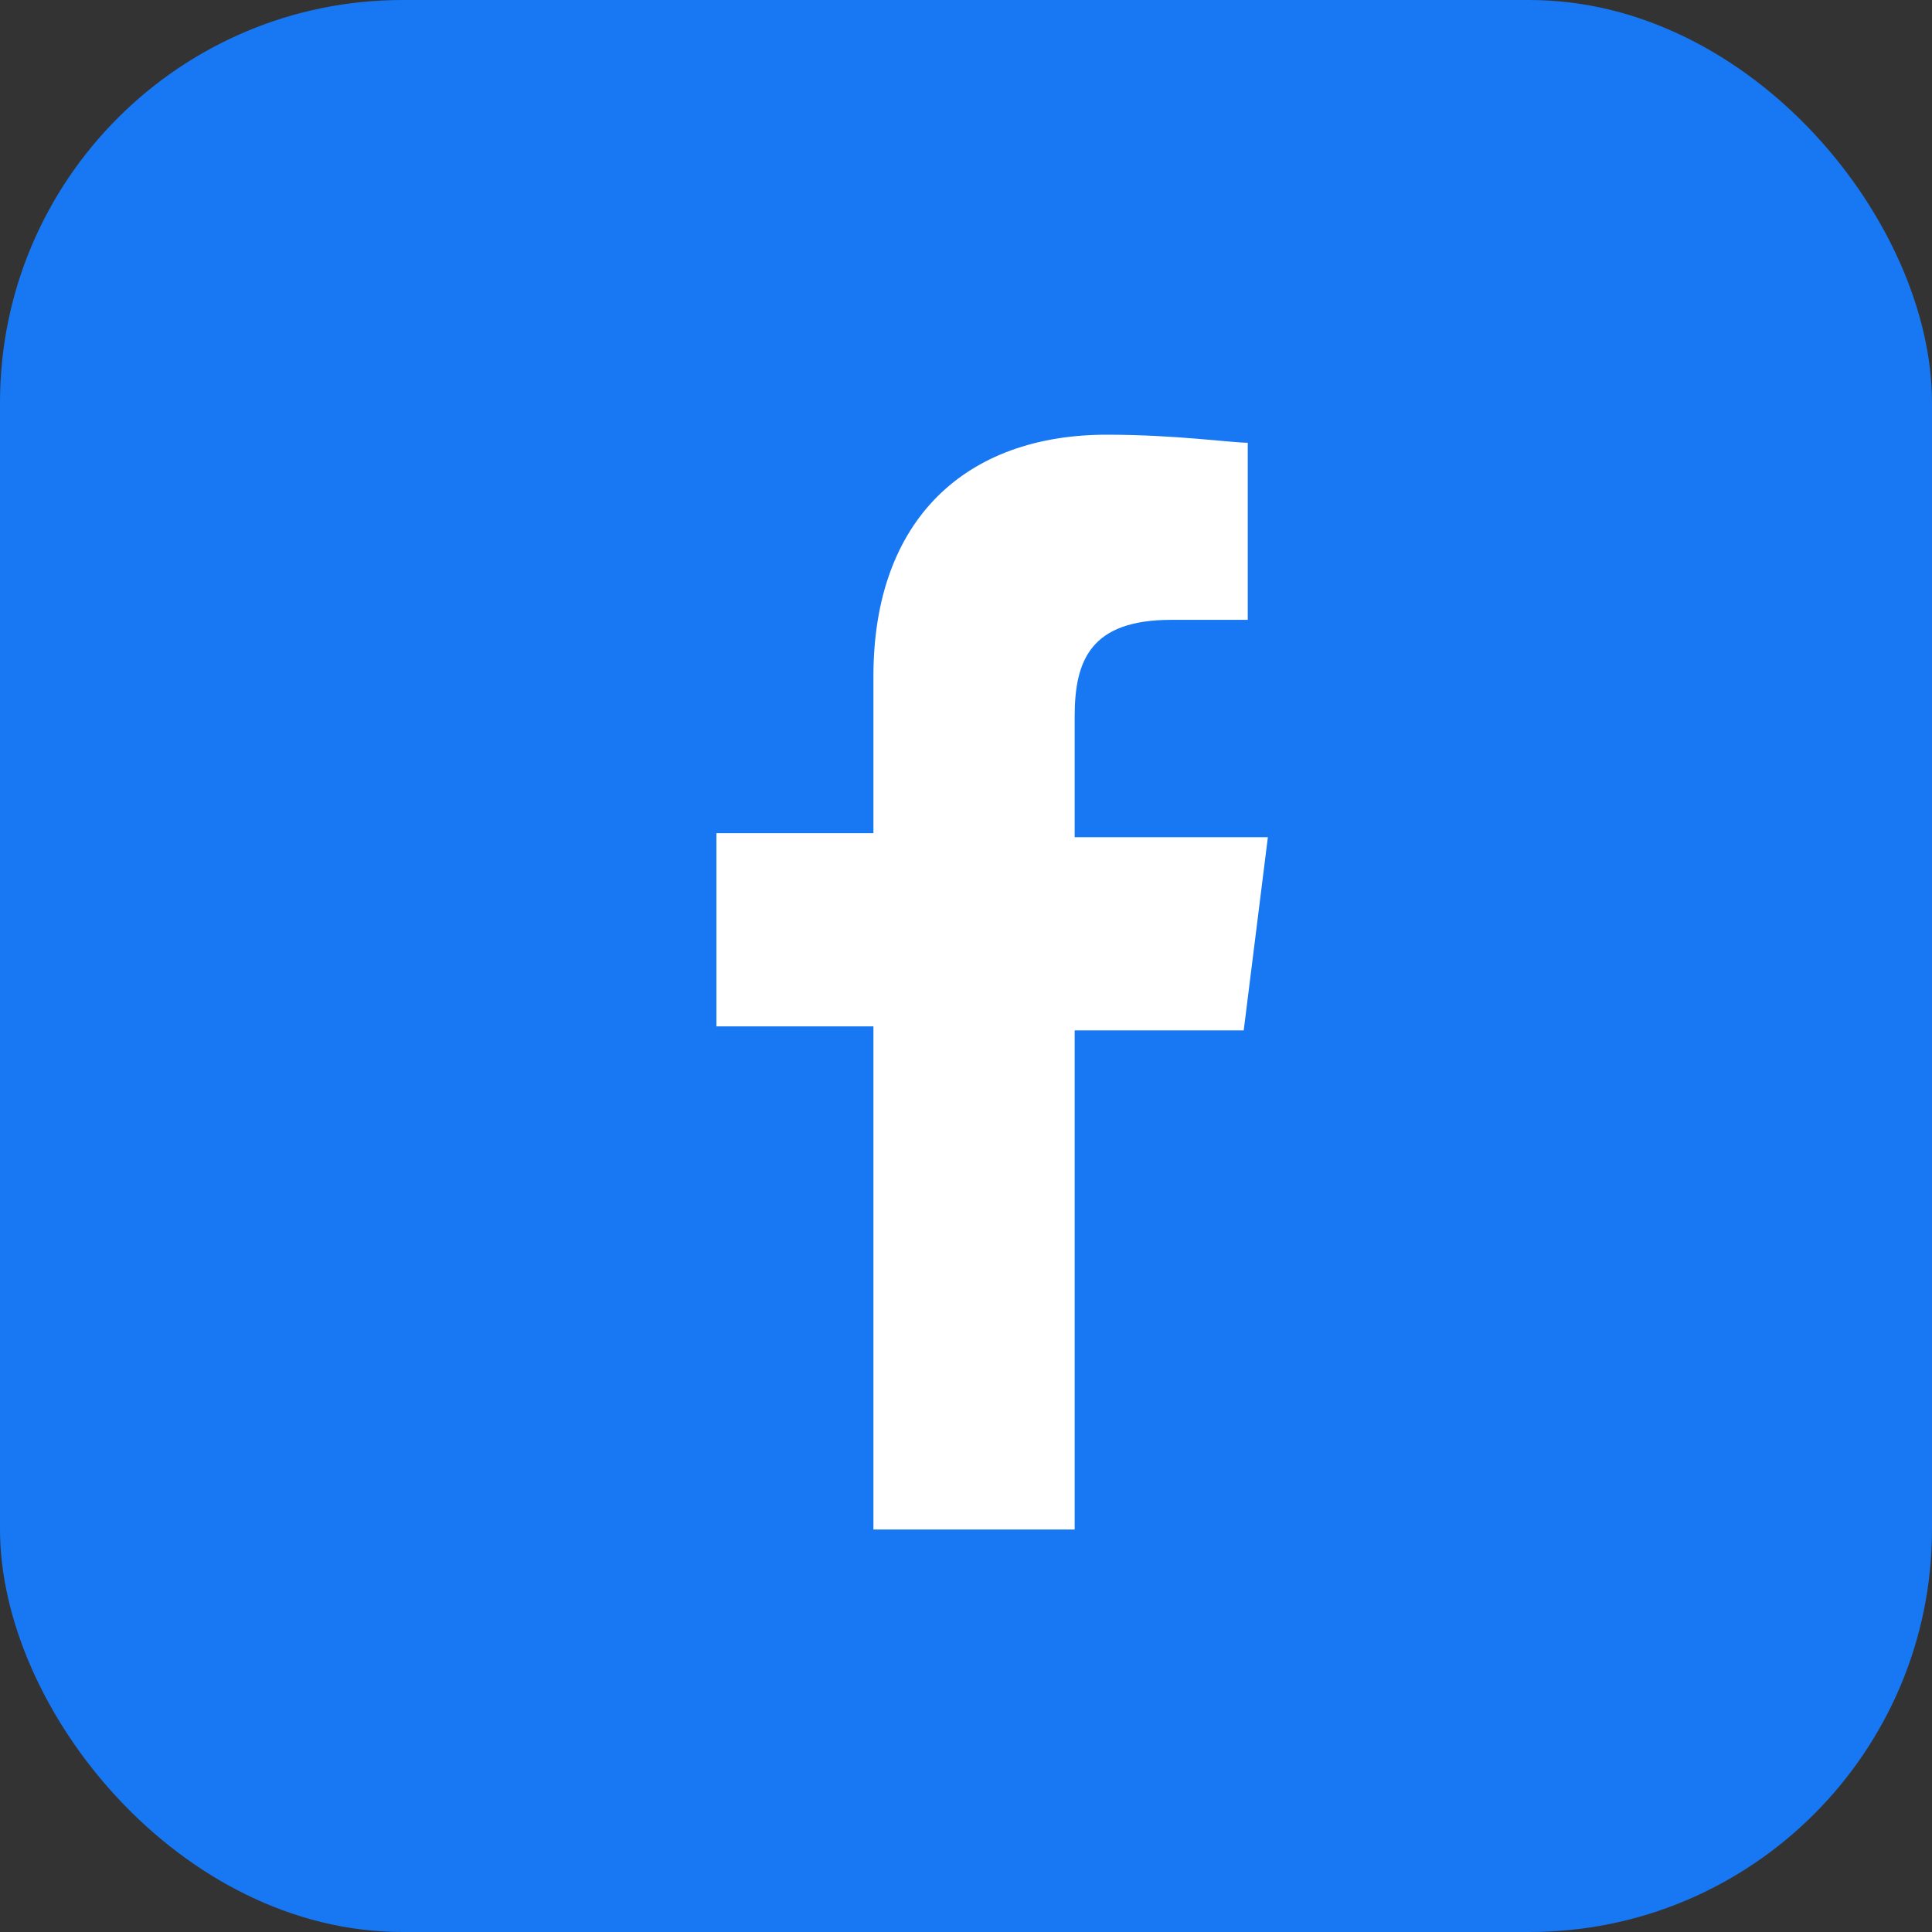 <svg xmlns="http://www.w3.org/2000/svg" viewBox="0 0 48 48" role="img" aria-hidden="true">
    <rect x="0" y="0" width="48" height="48" fill="#333333" stroke="none"/>
    <rect width="48" height="48" rx="10" fill="#1877F2"/>
    <path fill="#FFFFFF" d="M26.7 38V25.6h4.2l.6-4.8h-4.8v-3c0-1.4.4-2.4 2.4-2.4H31V11c-.4 0-1.8-.2-3.5-.2-3.5 0-5.8 2.1-5.8 6v3.9h-3.9v4.8h3.9V38h5z"/>
</svg>